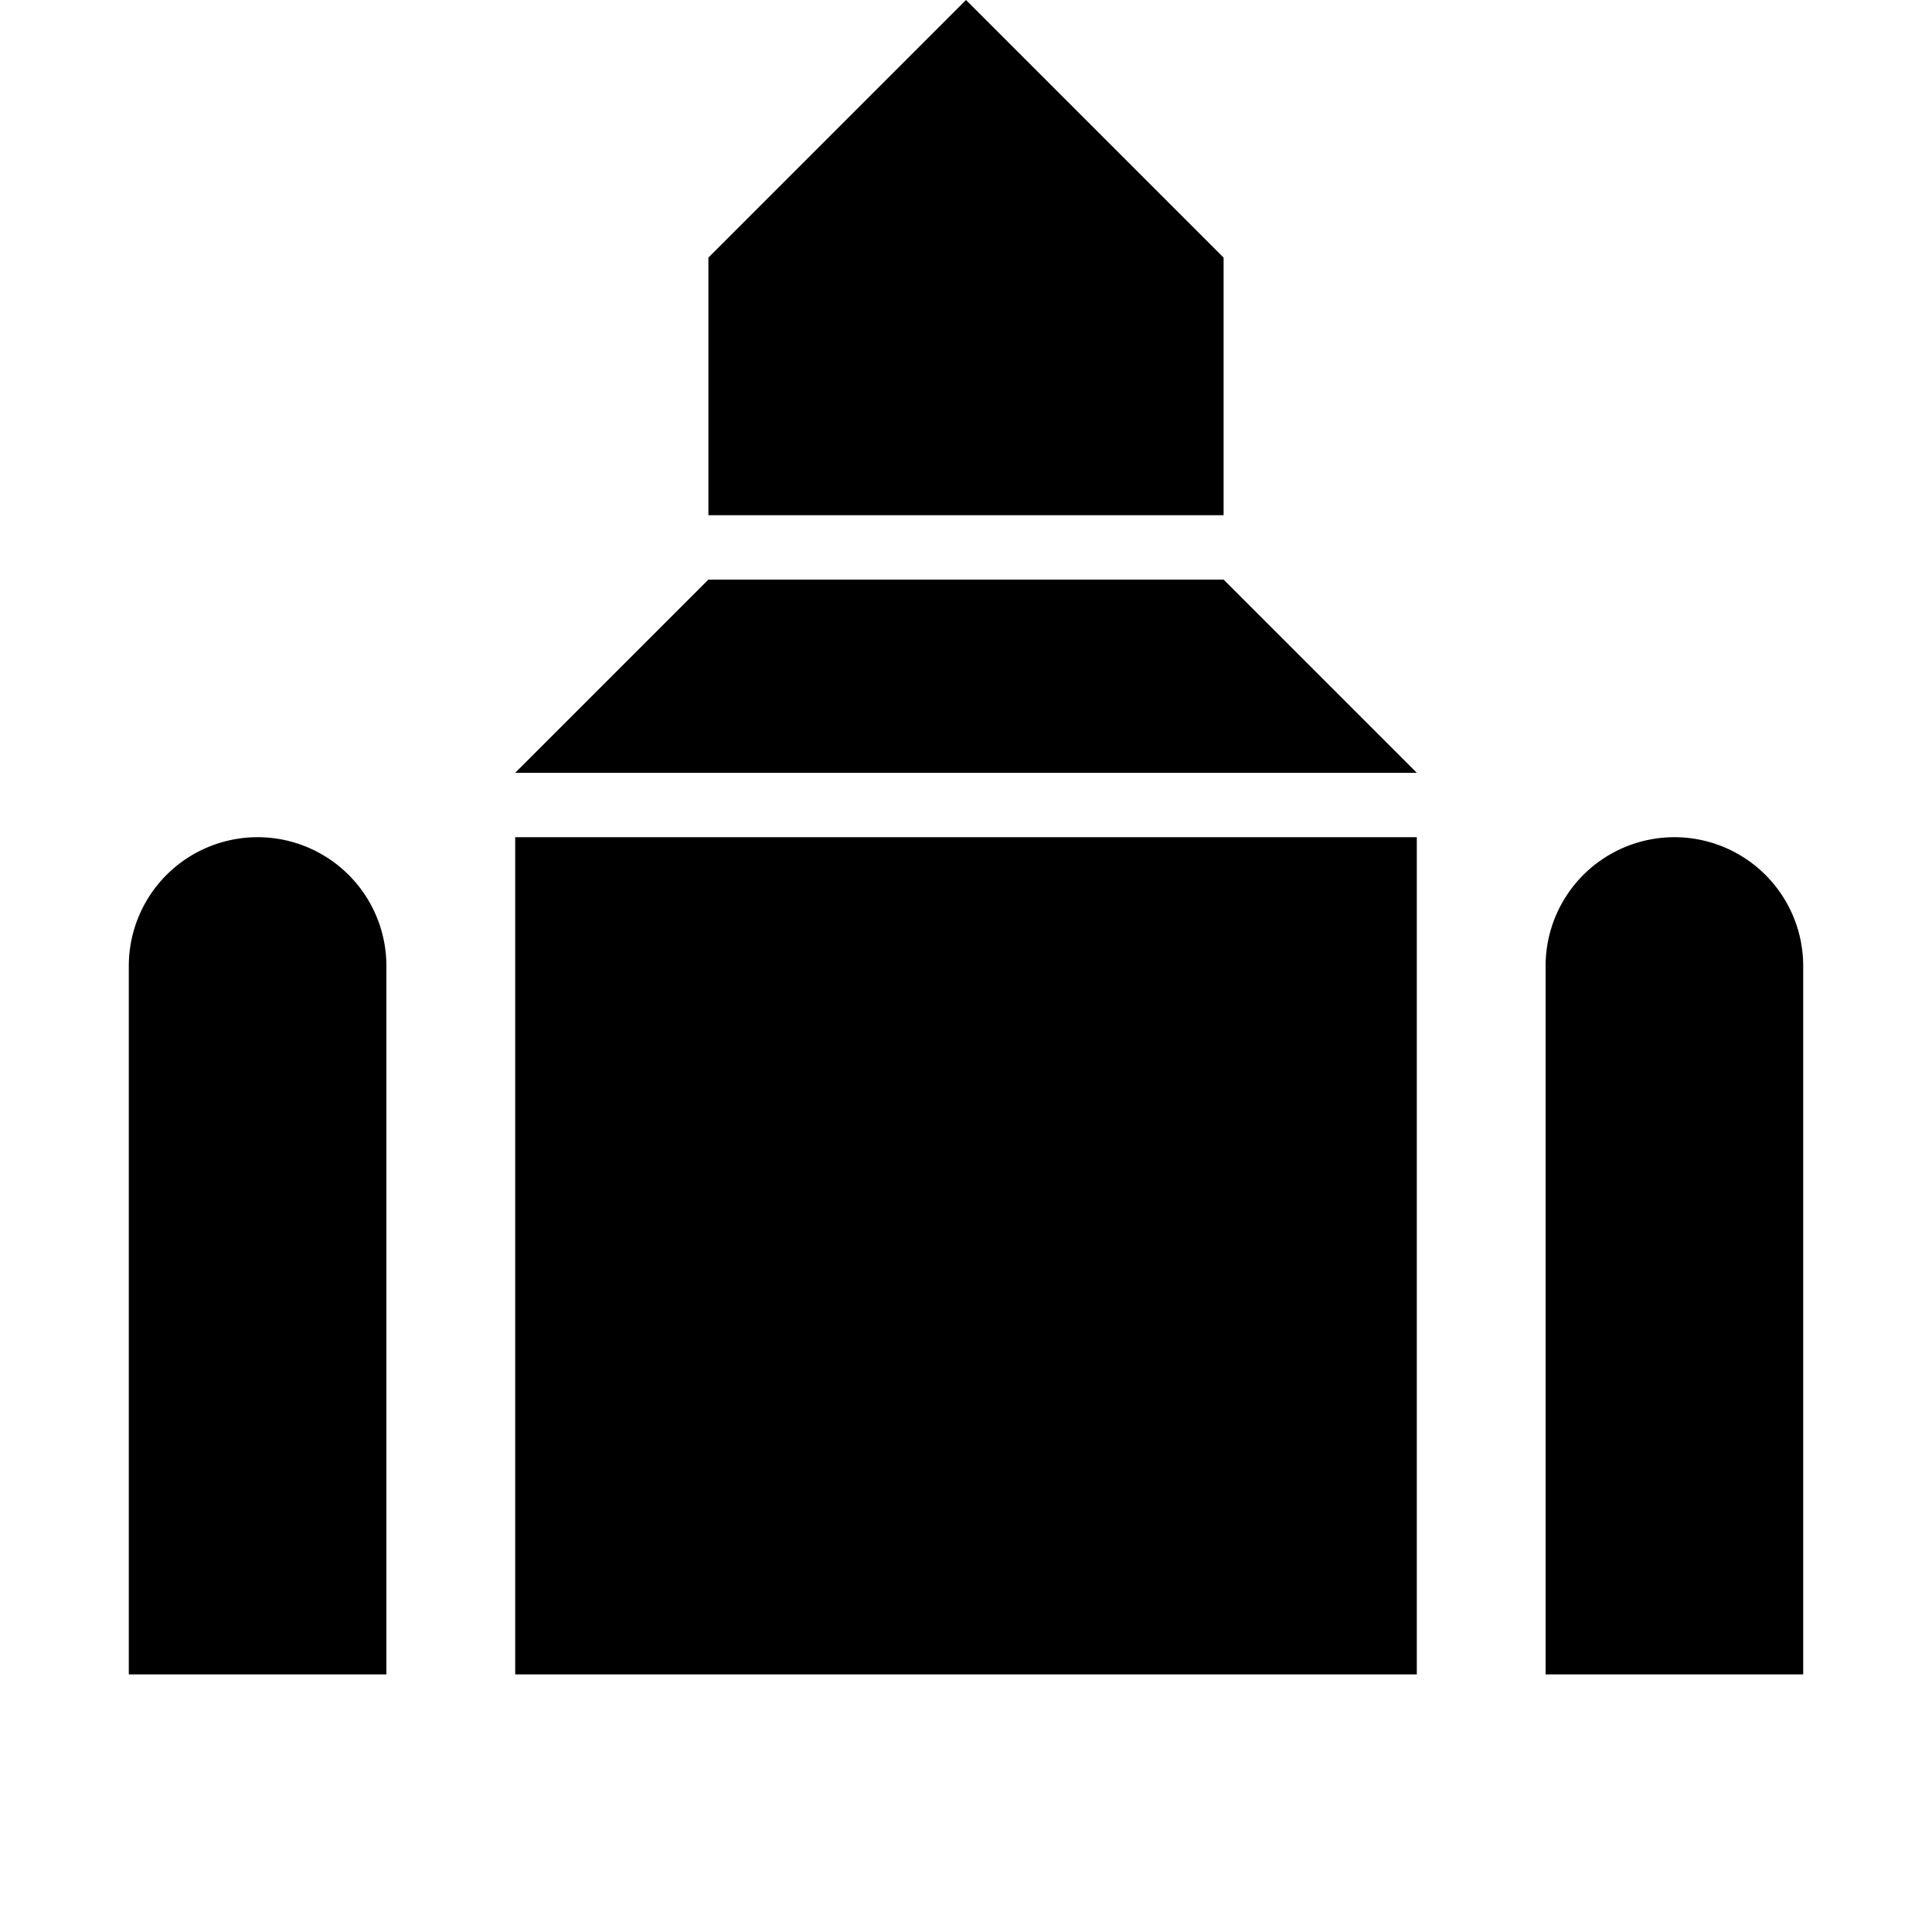 <?xml version="1.0"?>
<svg xmlns="http://www.w3.org/2000/svg" width="15" height="15" viewBox="0 0 15 15">
  <path d="M7.5 0l-2 2v2h4V2l-2-2zm-2 4.5L4 6h7L9.5 4.5h-4zM2 6.5a1 1 0 00-1 1V13h2V7.5a1 1 0 00-1-1zm2 0V13h7V6.5H4zm9 0a1 1 0 00-1 1V13h2V7.5a1 1 0 00-1-1z"/>
</svg>

